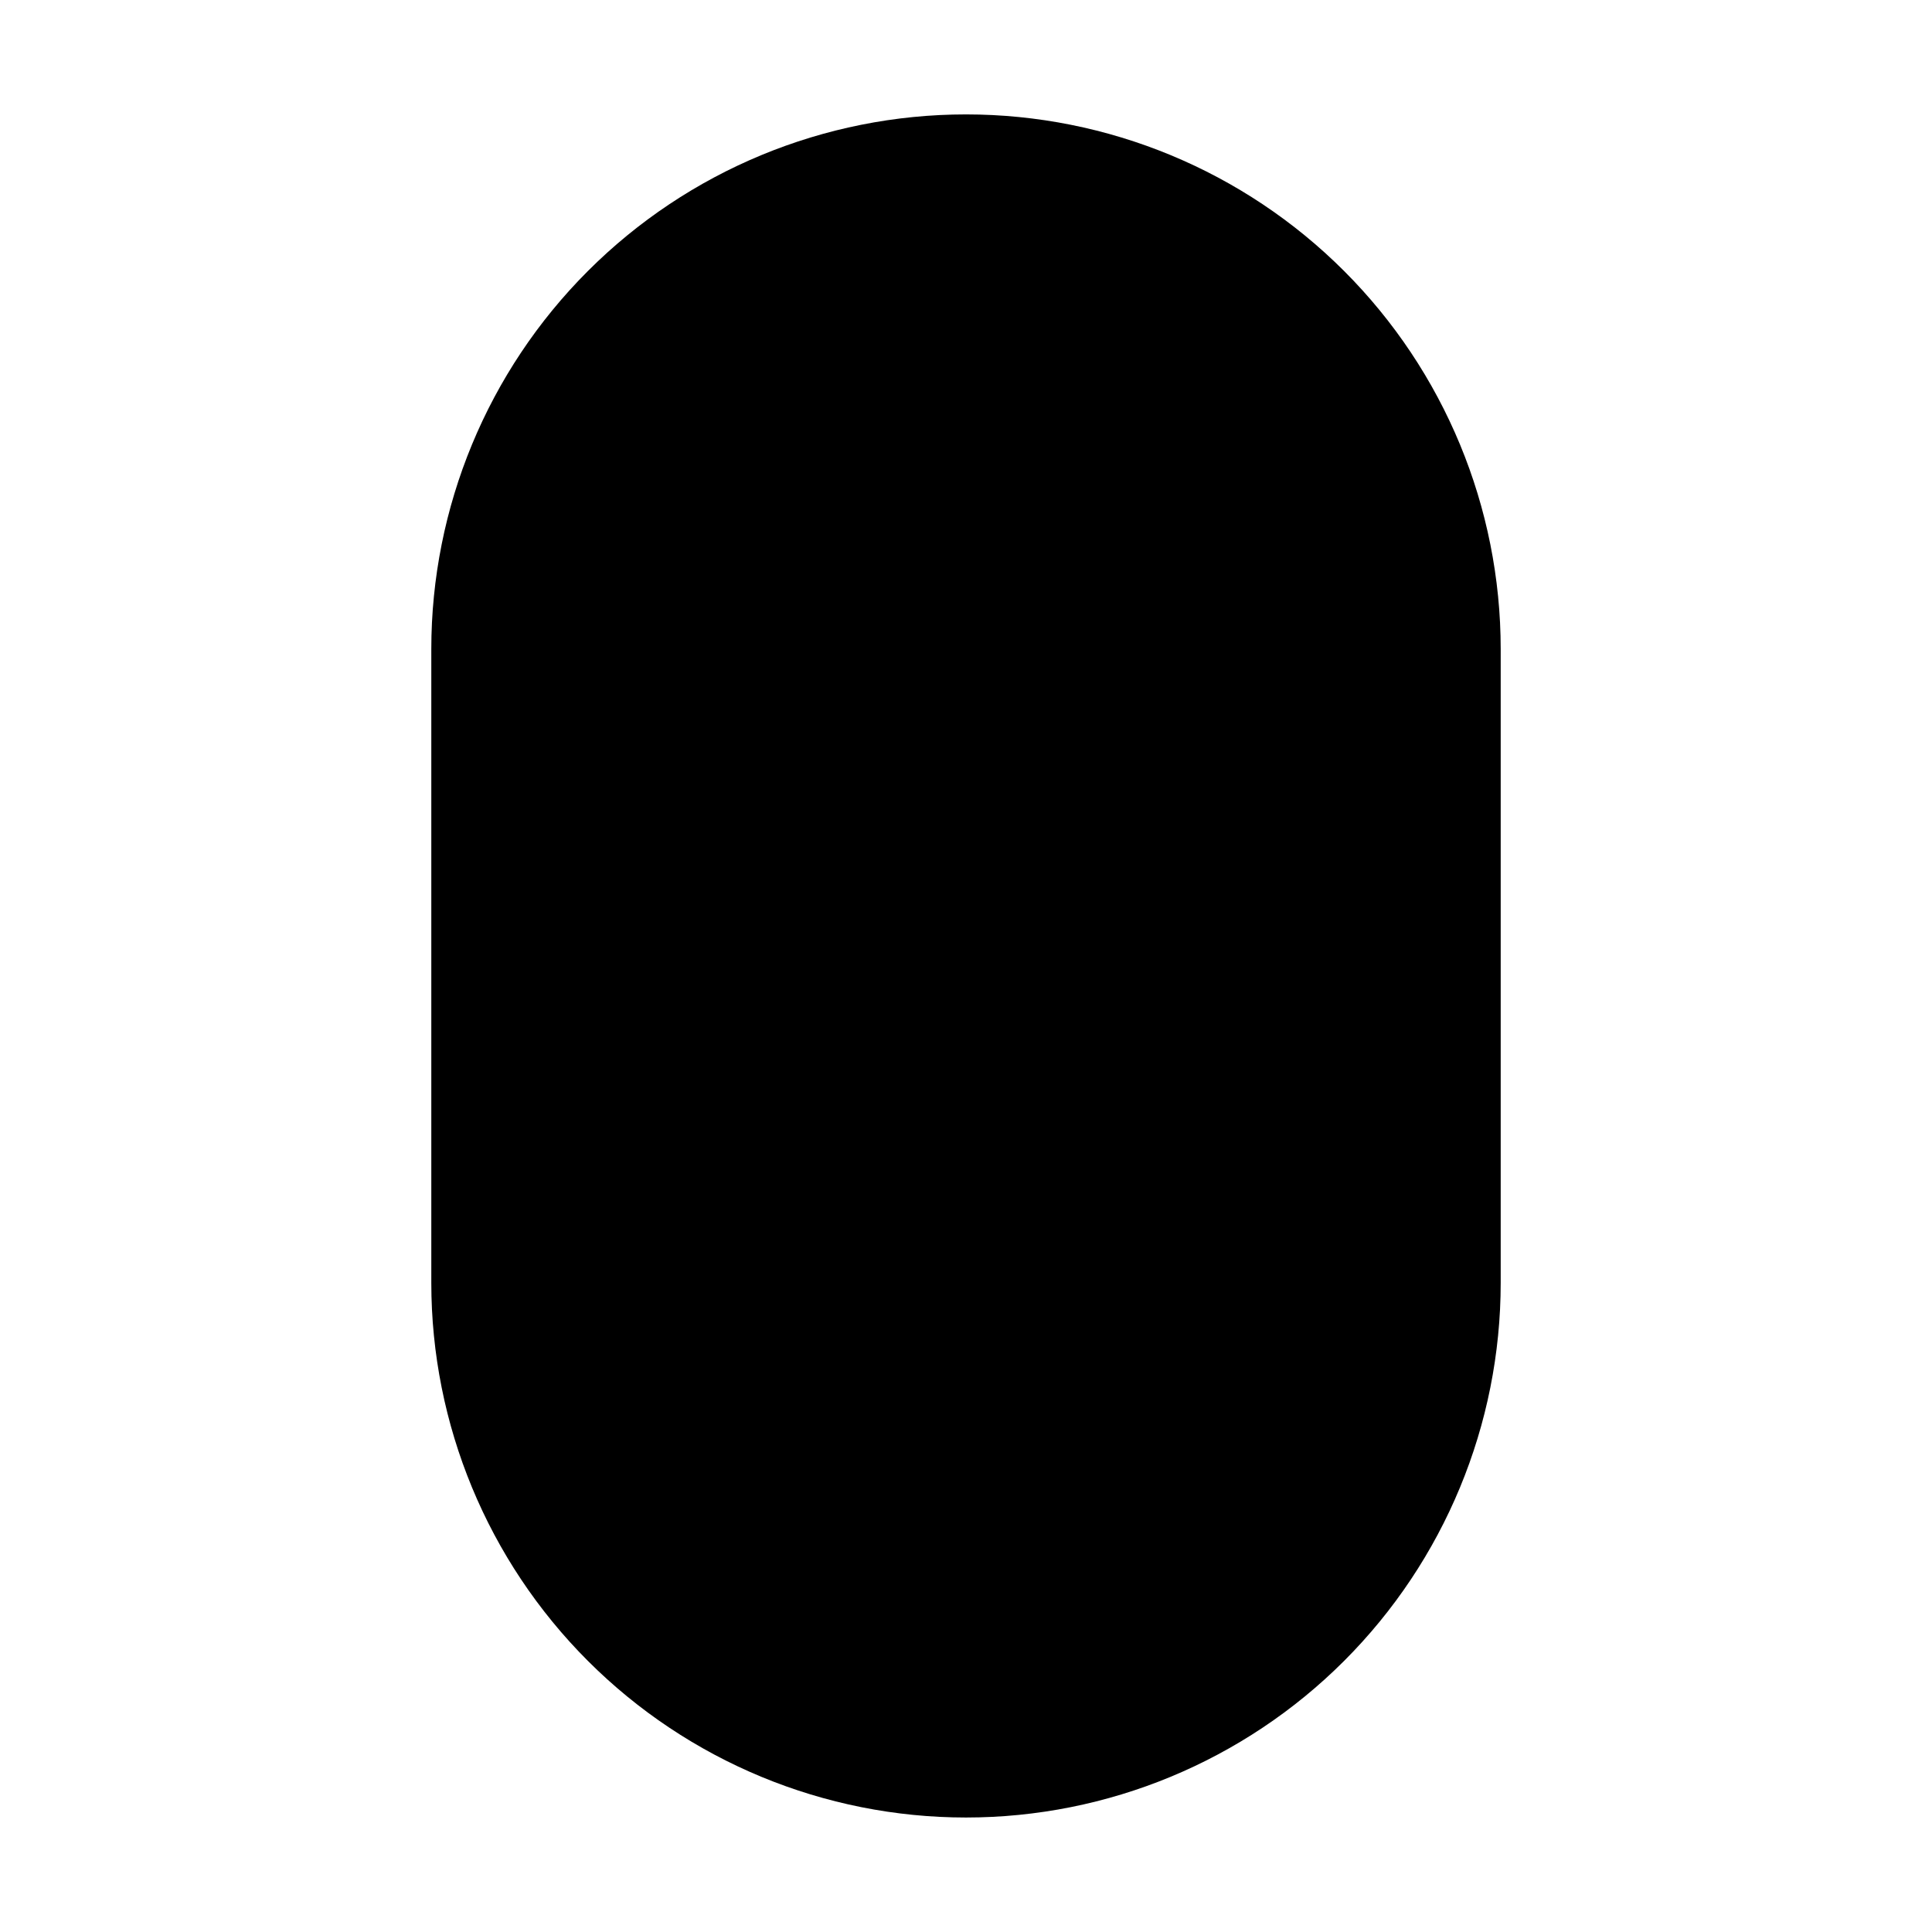 <?xml version="1.0" encoding="UTF-8"?>
<!-- Uploaded to: ICON Repo, www.svgrepo.com, Generator: ICON Repo Mixer Tools -->
<svg fill="#000000" width="800px" height="800px" version="1.1" viewBox="144 144 512 512" xmlns="http://www.w3.org/2000/svg">
 <path d="m400 625.66c37.574 0 73.621-14.926 100.2-41.5 26.574-26.574 41.5-62.621 41.5-100.2v-167.94c0-37.574-14.926-73.621-41.5-100.2-26.574-26.574-62.621-41.5-100.2-41.5s-73.621 14.926-100.2 41.5c-26.574 26.574-41.5 62.621-41.5 100.2v167.94c0 37.574 14.926 73.621 41.5 100.2 26.574 26.574 62.621 41.5 100.2 41.5z" fill-rule="evenodd"/>
</svg>